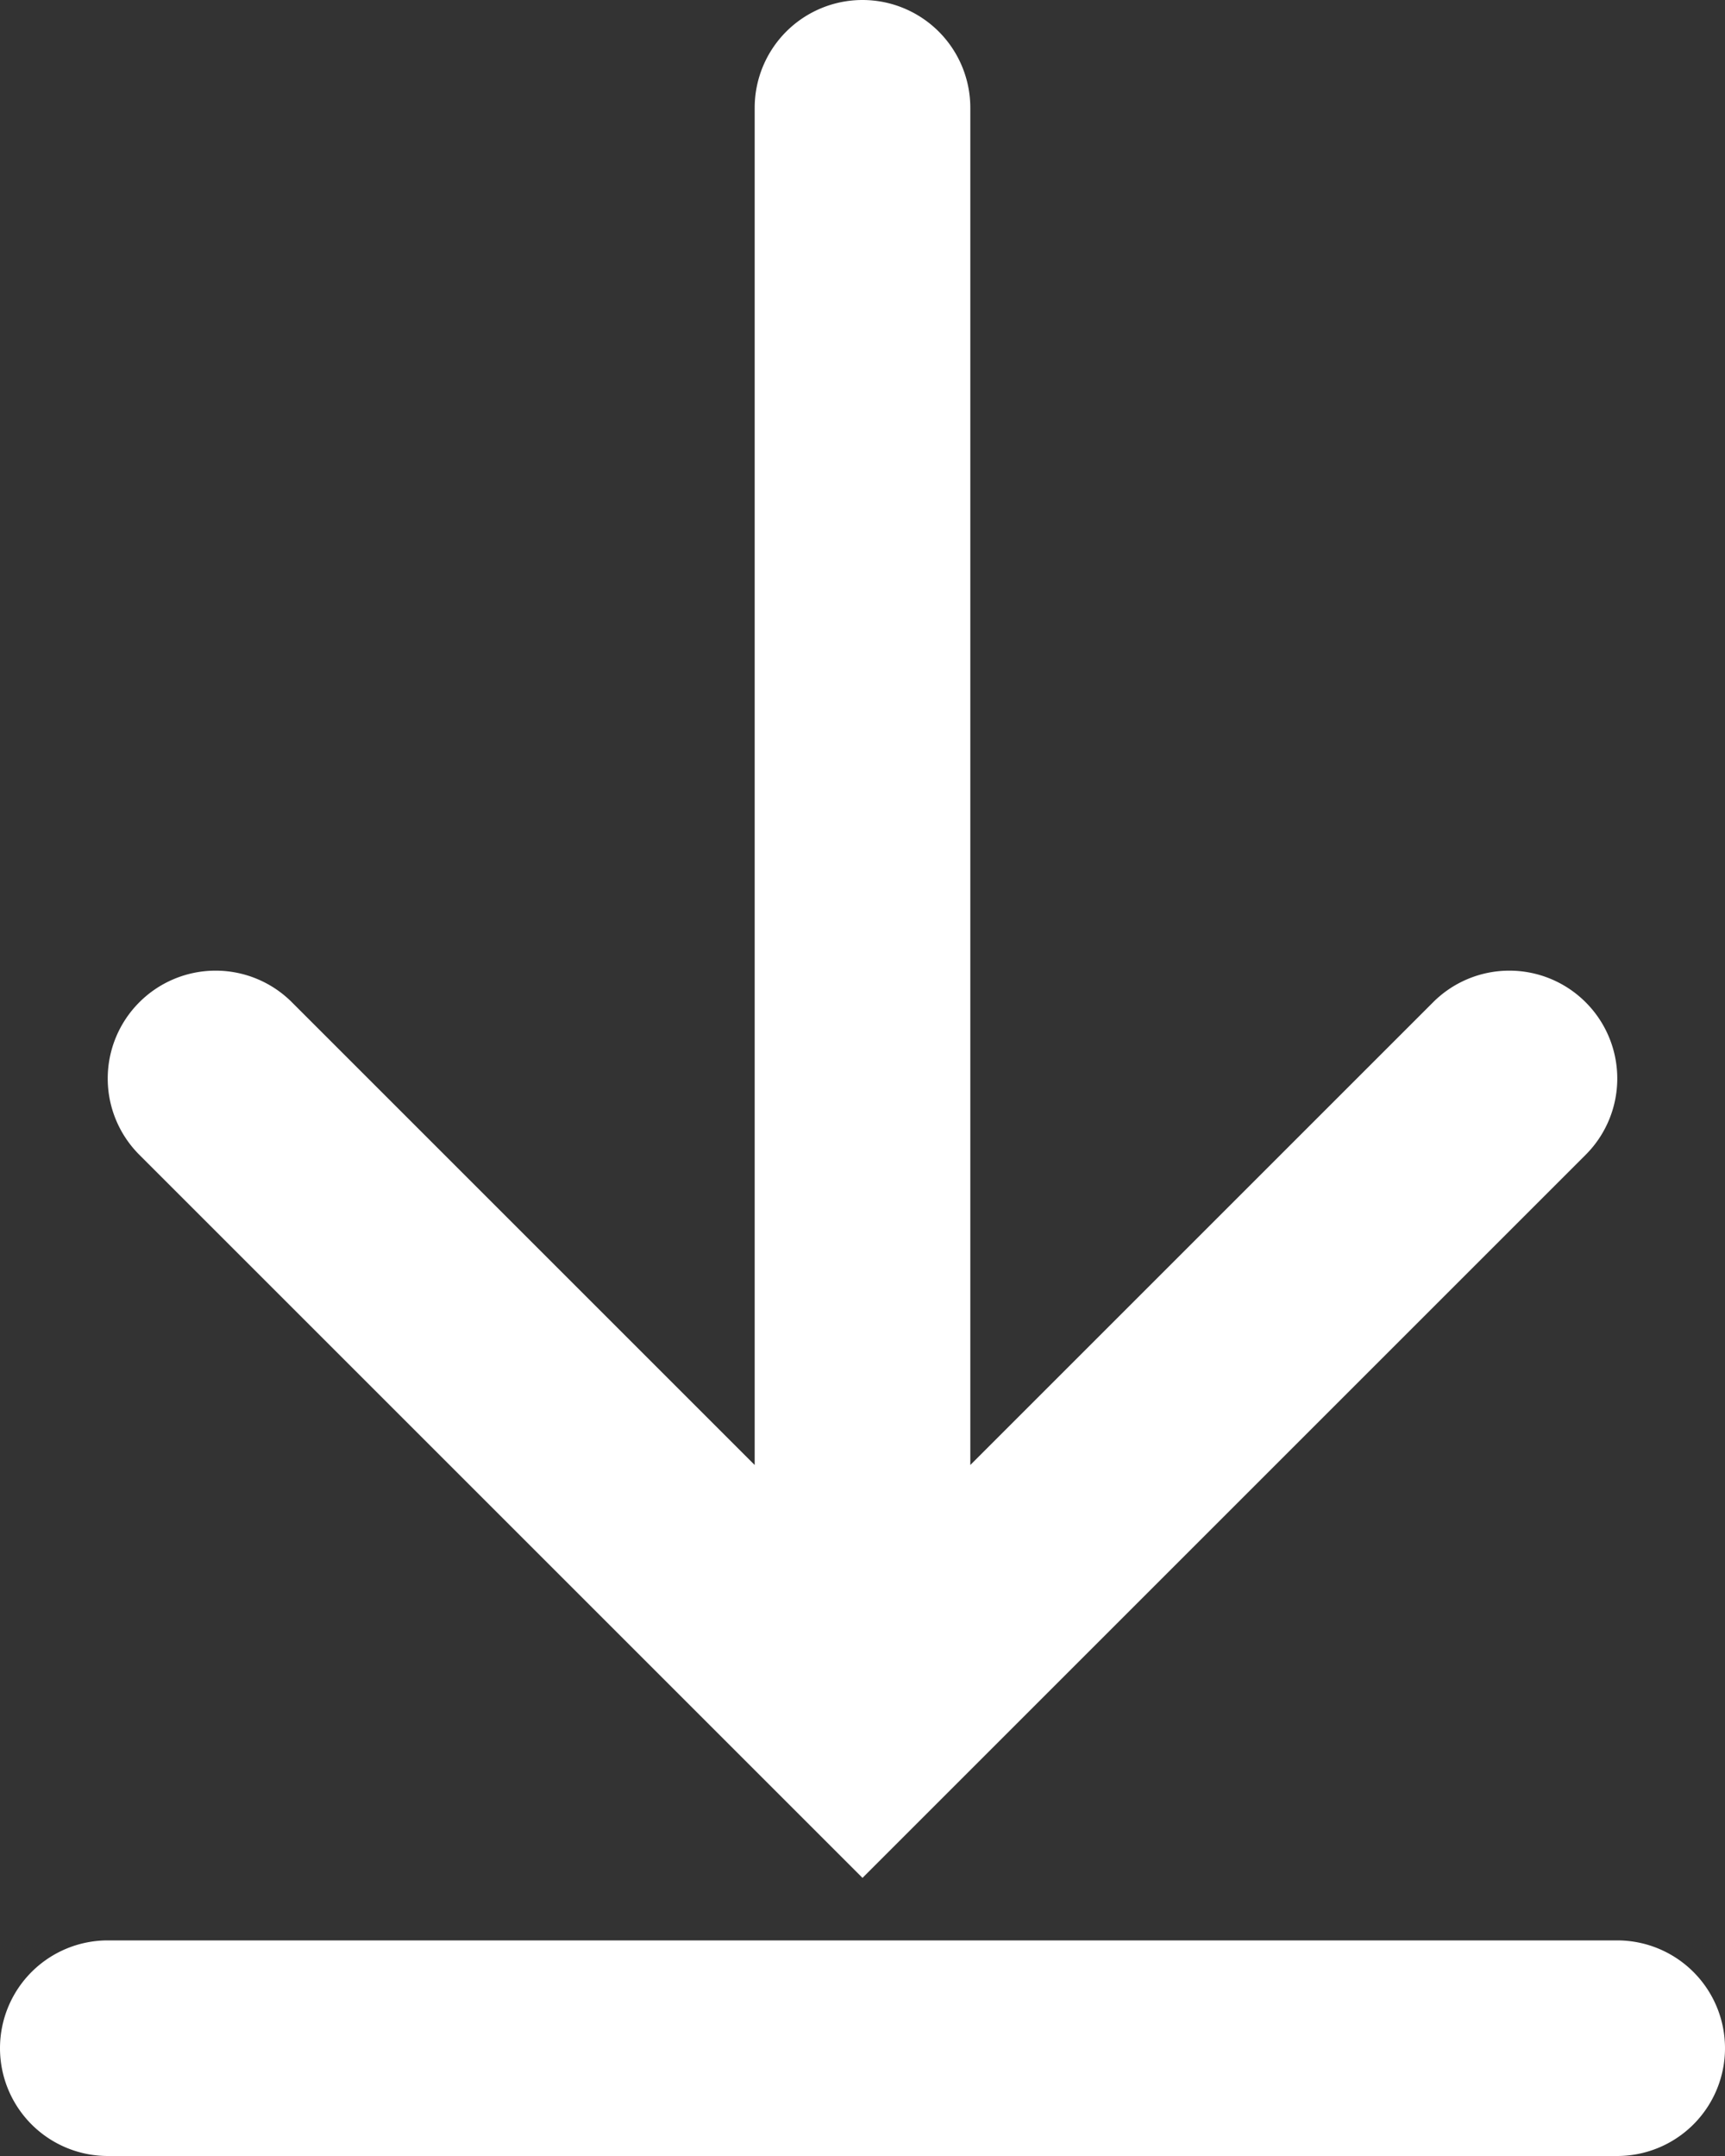 <svg id="Layer_1" data-name="Layer 1" xmlns="http://www.w3.org/2000/svg" viewBox="0 0 16 20"><rect x="0" y="0" width="16" height="20" fill="#333333" stroke="none"/><defs><style>.cls-1{fill:#fff;fill-rule:evenodd;}</style></defs><path class="cls-1" d="M-247.29-98.29a1,1,0,0,0-1.42,0,1,1,0,0,0,0,1.41l6,6,.71.71.71-.71,6-6a1,1,0,0,0,0-1.41,1,1,0,0,0-1.42,0L-241-94v-12.59a1,1,0,0,0-1-1,1,1,0,0,0-1,1V-94Zm-1.71,8.7a1,1,0,0,0-1,1,1,1,0,0,0,1,1h14a1,1,0,0,0,1-1,1,1,0,0,0-1-1Z" transform="translate(250 107.59)"/></svg>